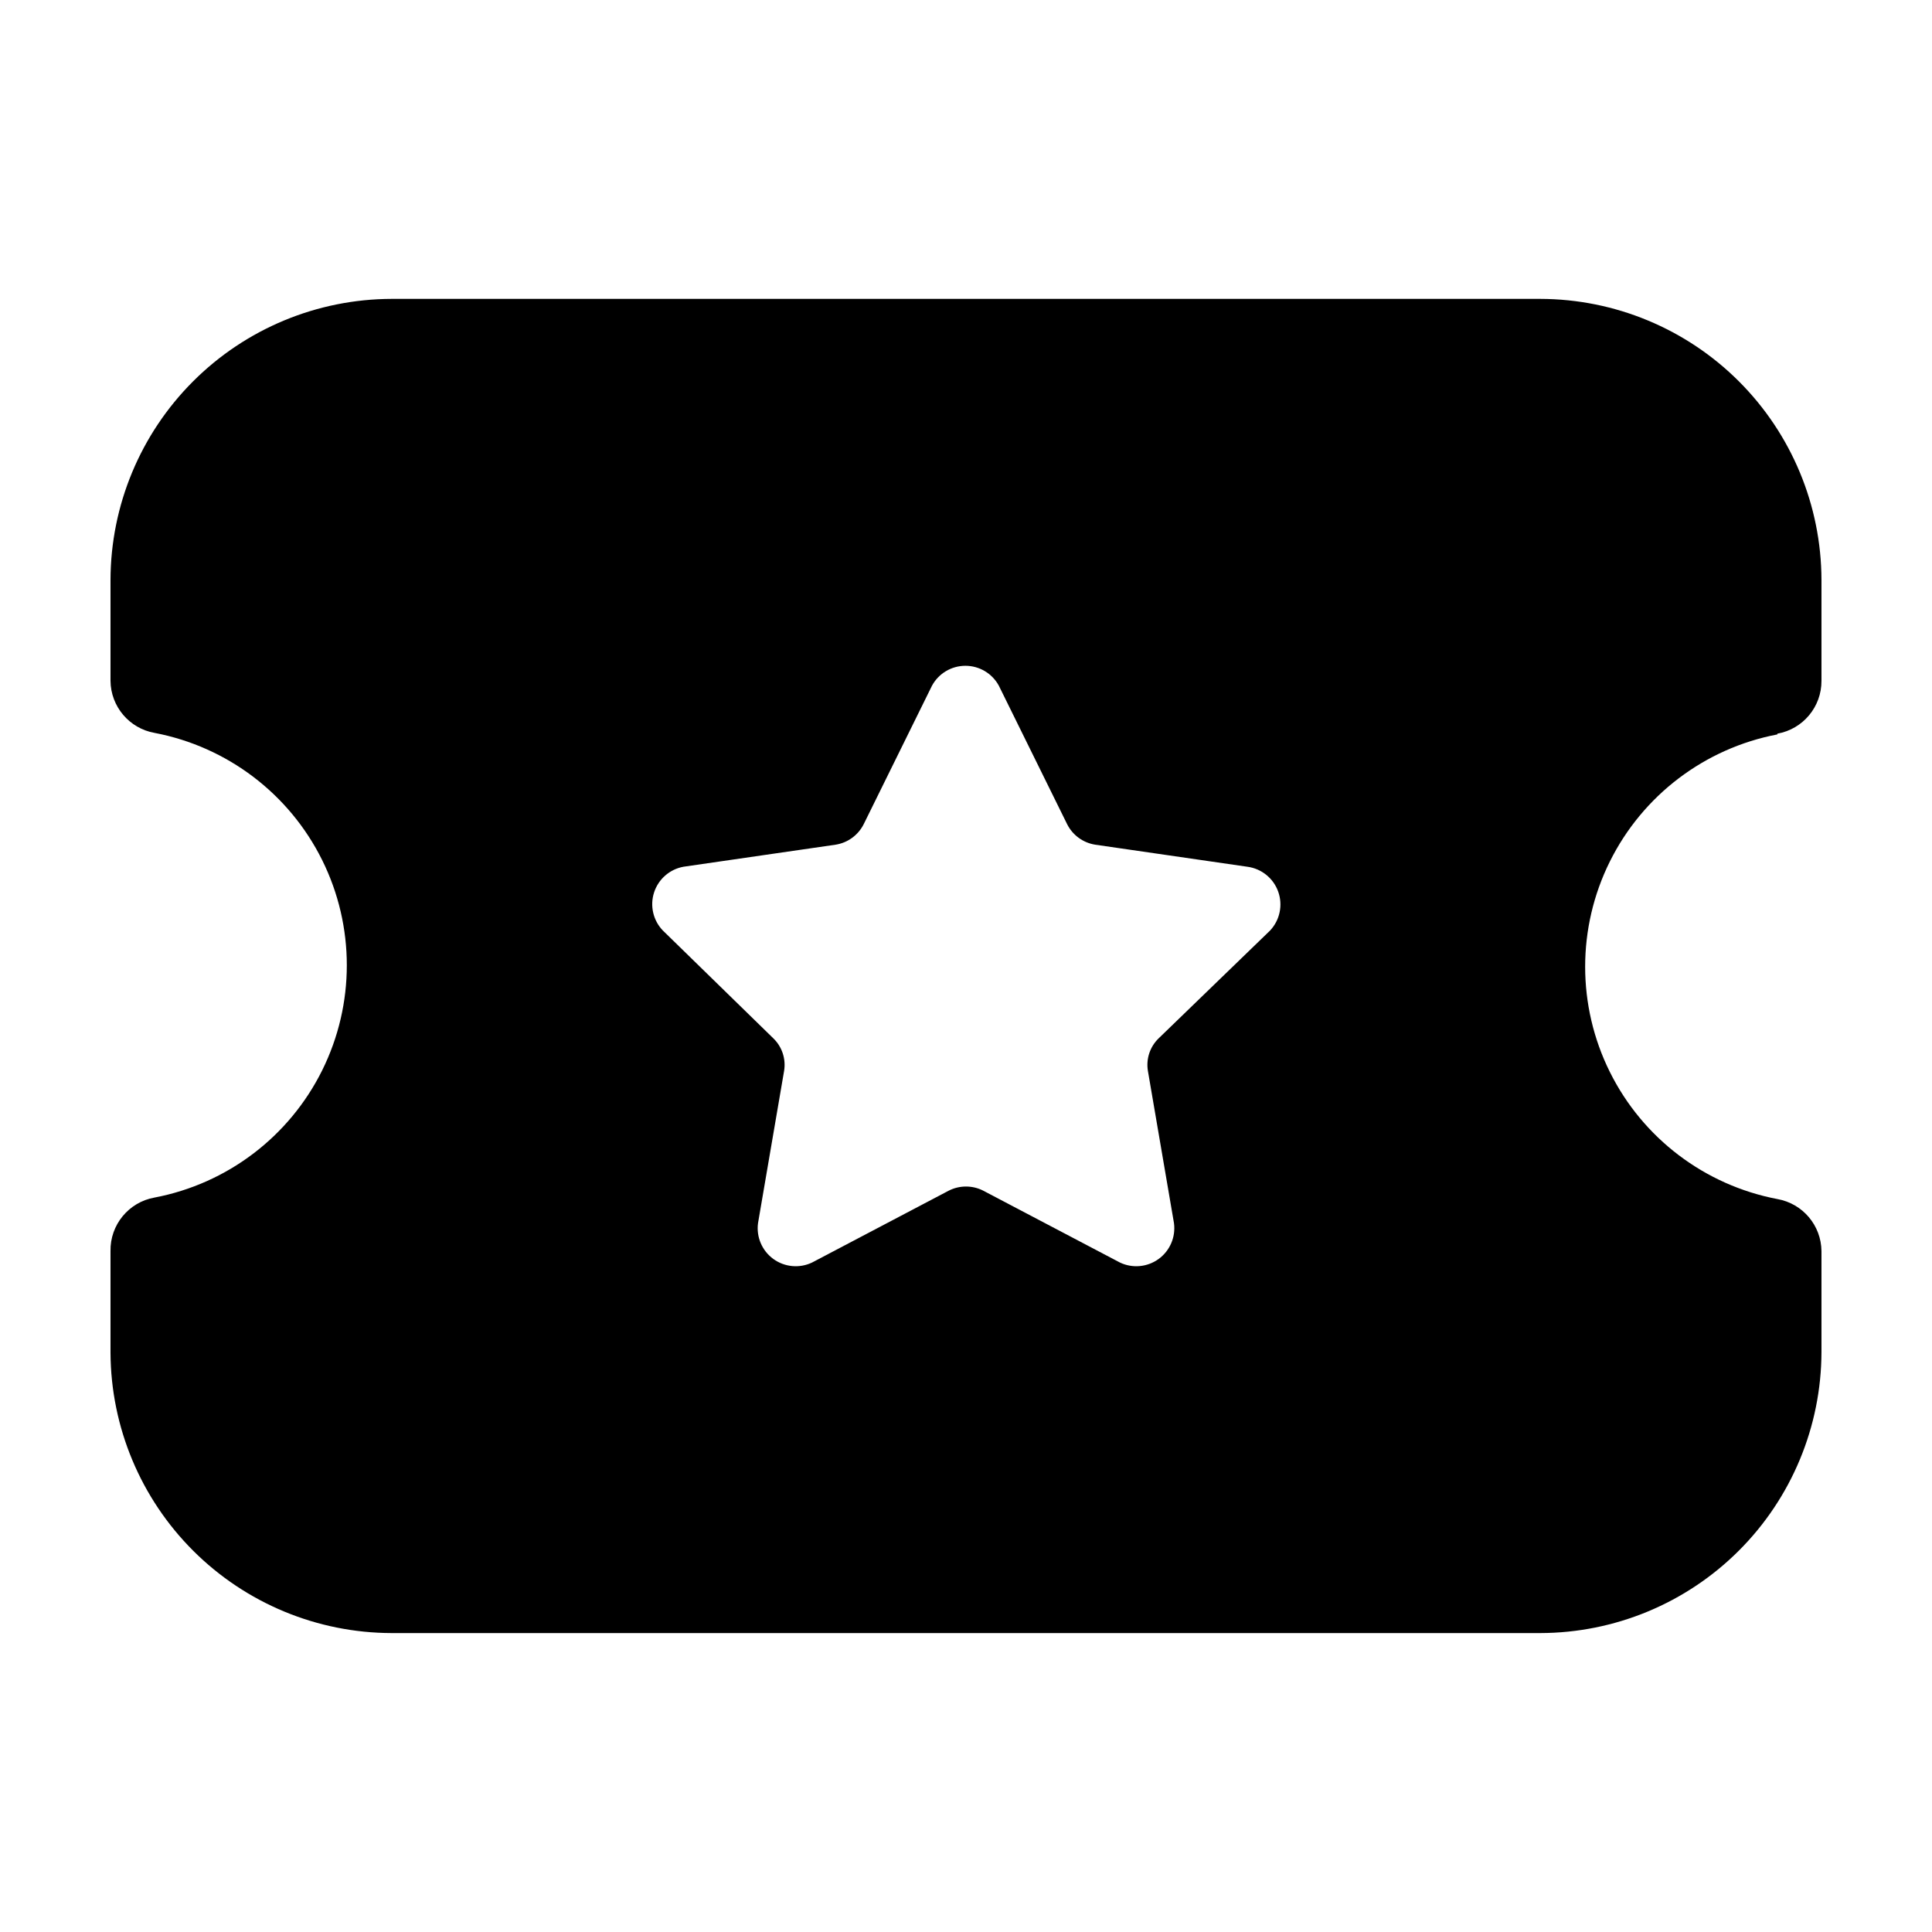 <?xml version="1.0" encoding="UTF-8"?>
<!-- Uploaded to: SVG Find, www.svgrepo.com, Generator: SVG Find Mixer Tools -->
<svg fill="#000000" width="800px" height="800px" version="1.1" viewBox="144 144 512 512" xmlns="http://www.w3.org/2000/svg">
 <path d="m615.02 338.43c6.785-1.203 11.723-7.117 11.688-14.008v-26.75c-0.051-19.742-7.922-38.66-21.883-52.613-13.965-13.953-32.887-21.812-52.629-21.852h-304.4c-19.742 0.039-38.664 7.898-52.625 21.852-13.965 13.953-21.836 32.871-21.887 52.613v26.75c0.066 6.816 4.977 12.617 11.688 13.805 19.254 3.672 35.684 16.141 44.402 33.695 8.715 17.559 8.715 38.184 0 55.742-8.719 17.555-25.148 30.023-44.402 33.695-6.863 1.215-11.82 7.238-11.688 14.207v26.953c0.105 19.707 7.996 38.57 21.957 52.484 13.957 13.91 32.848 21.738 52.555 21.777h304.4c19.742-0.039 38.664-7.894 52.629-21.852 13.961-13.953 21.832-32.871 21.883-52.613v-26.75c-0.062-6.816-4.977-12.617-11.688-13.805-19.254-3.672-35.684-16.137-44.402-33.695-8.715-17.559-8.715-38.184 0-55.738 8.719-17.559 25.148-30.027 44.402-33.699zm-134.41 52.145-29.523 28.566c-2.348 2.246-3.422 5.512-2.871 8.715l6.902 40.305c0.484 3.66-1.07 7.293-4.055 9.469-2.984 2.176-6.918 2.543-10.254 0.961l-36.223-19.043-0.004-0.004c-2.879-1.469-6.289-1.469-9.168 0l-36.223 19.047c-3.336 1.582-7.273 1.215-10.258-0.961-2.981-2.176-4.539-5.809-4.051-9.469l6.902-40.305c0.551-3.203-0.527-6.469-2.871-8.715l-29.27-28.566h-0.004c-2.562-2.684-3.445-6.555-2.297-10.082 1.148-3.523 4.141-6.137 7.789-6.797l40.305-5.844c3.219-0.5 5.996-2.527 7.457-5.441l18.086-36.676c1.758-3.262 5.164-5.293 8.867-5.293s7.109 2.031 8.867 5.293l18.086 36.676c1.461 2.914 4.238 4.941 7.457 5.441l40.305 5.844c3.746 0.492 6.902 3.035 8.176 6.594 1.273 3.555 0.453 7.527-2.129 10.285z"/>
</svg>